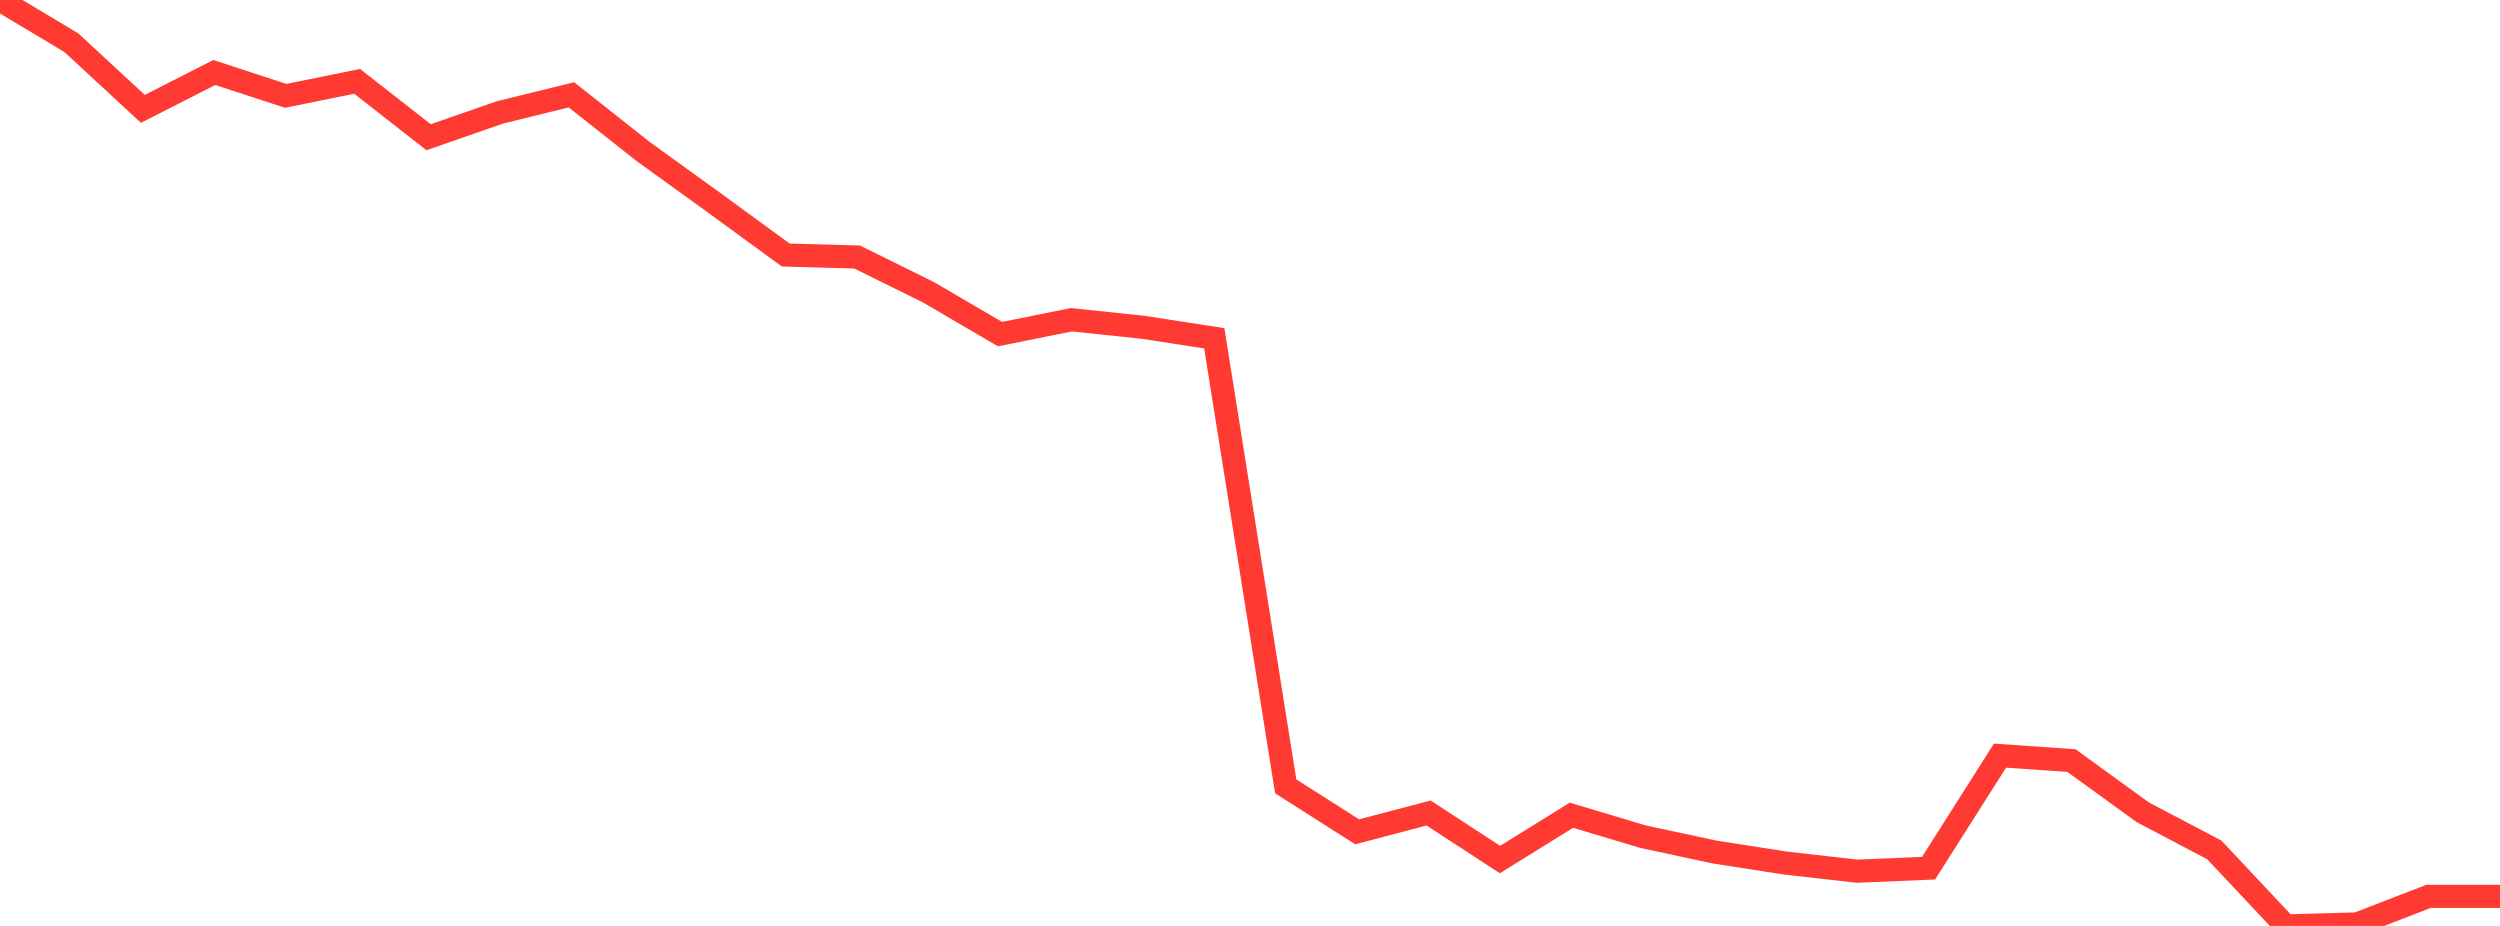<?xml version="1.0" standalone="no"?>
<!DOCTYPE svg PUBLIC "-//W3C//DTD SVG 1.1//EN" "http://www.w3.org/Graphics/SVG/1.1/DTD/svg11.dtd">

<svg width="135" height="50" viewBox="0 0 135 50" preserveAspectRatio="none" 
  xmlns="http://www.w3.org/2000/svg"
  xmlns:xlink="http://www.w3.org/1999/xlink">


<polyline points="0.0, 0.0 3.857, 2.31 7.714, 5.878 11.571, 3.916 15.429, 5.175 19.286, 4.393 23.143, 7.41 27.0, 6.069 30.857, 5.12 34.714, 8.169 38.571, 10.954 42.429, 13.771 46.286, 13.879 50.143, 15.786 54.0, 18.042 57.857, 17.266 61.714, 17.673 65.571, 18.267 69.429, 42.464 73.286, 44.918 77.143, 43.902 81.0, 46.416 84.857, 44.022 88.714, 45.178 92.571, 46.007 96.429, 46.607 100.286, 47.044 104.143, 46.882 108.0, 40.804 111.857, 41.071 115.714, 43.866 119.571, 45.894 123.429, 50.0 127.286, 49.893 131.143, 48.403 135.0, 48.403" fill="none" stroke="#ff3a33" stroke-width="1.25"/>

</svg>